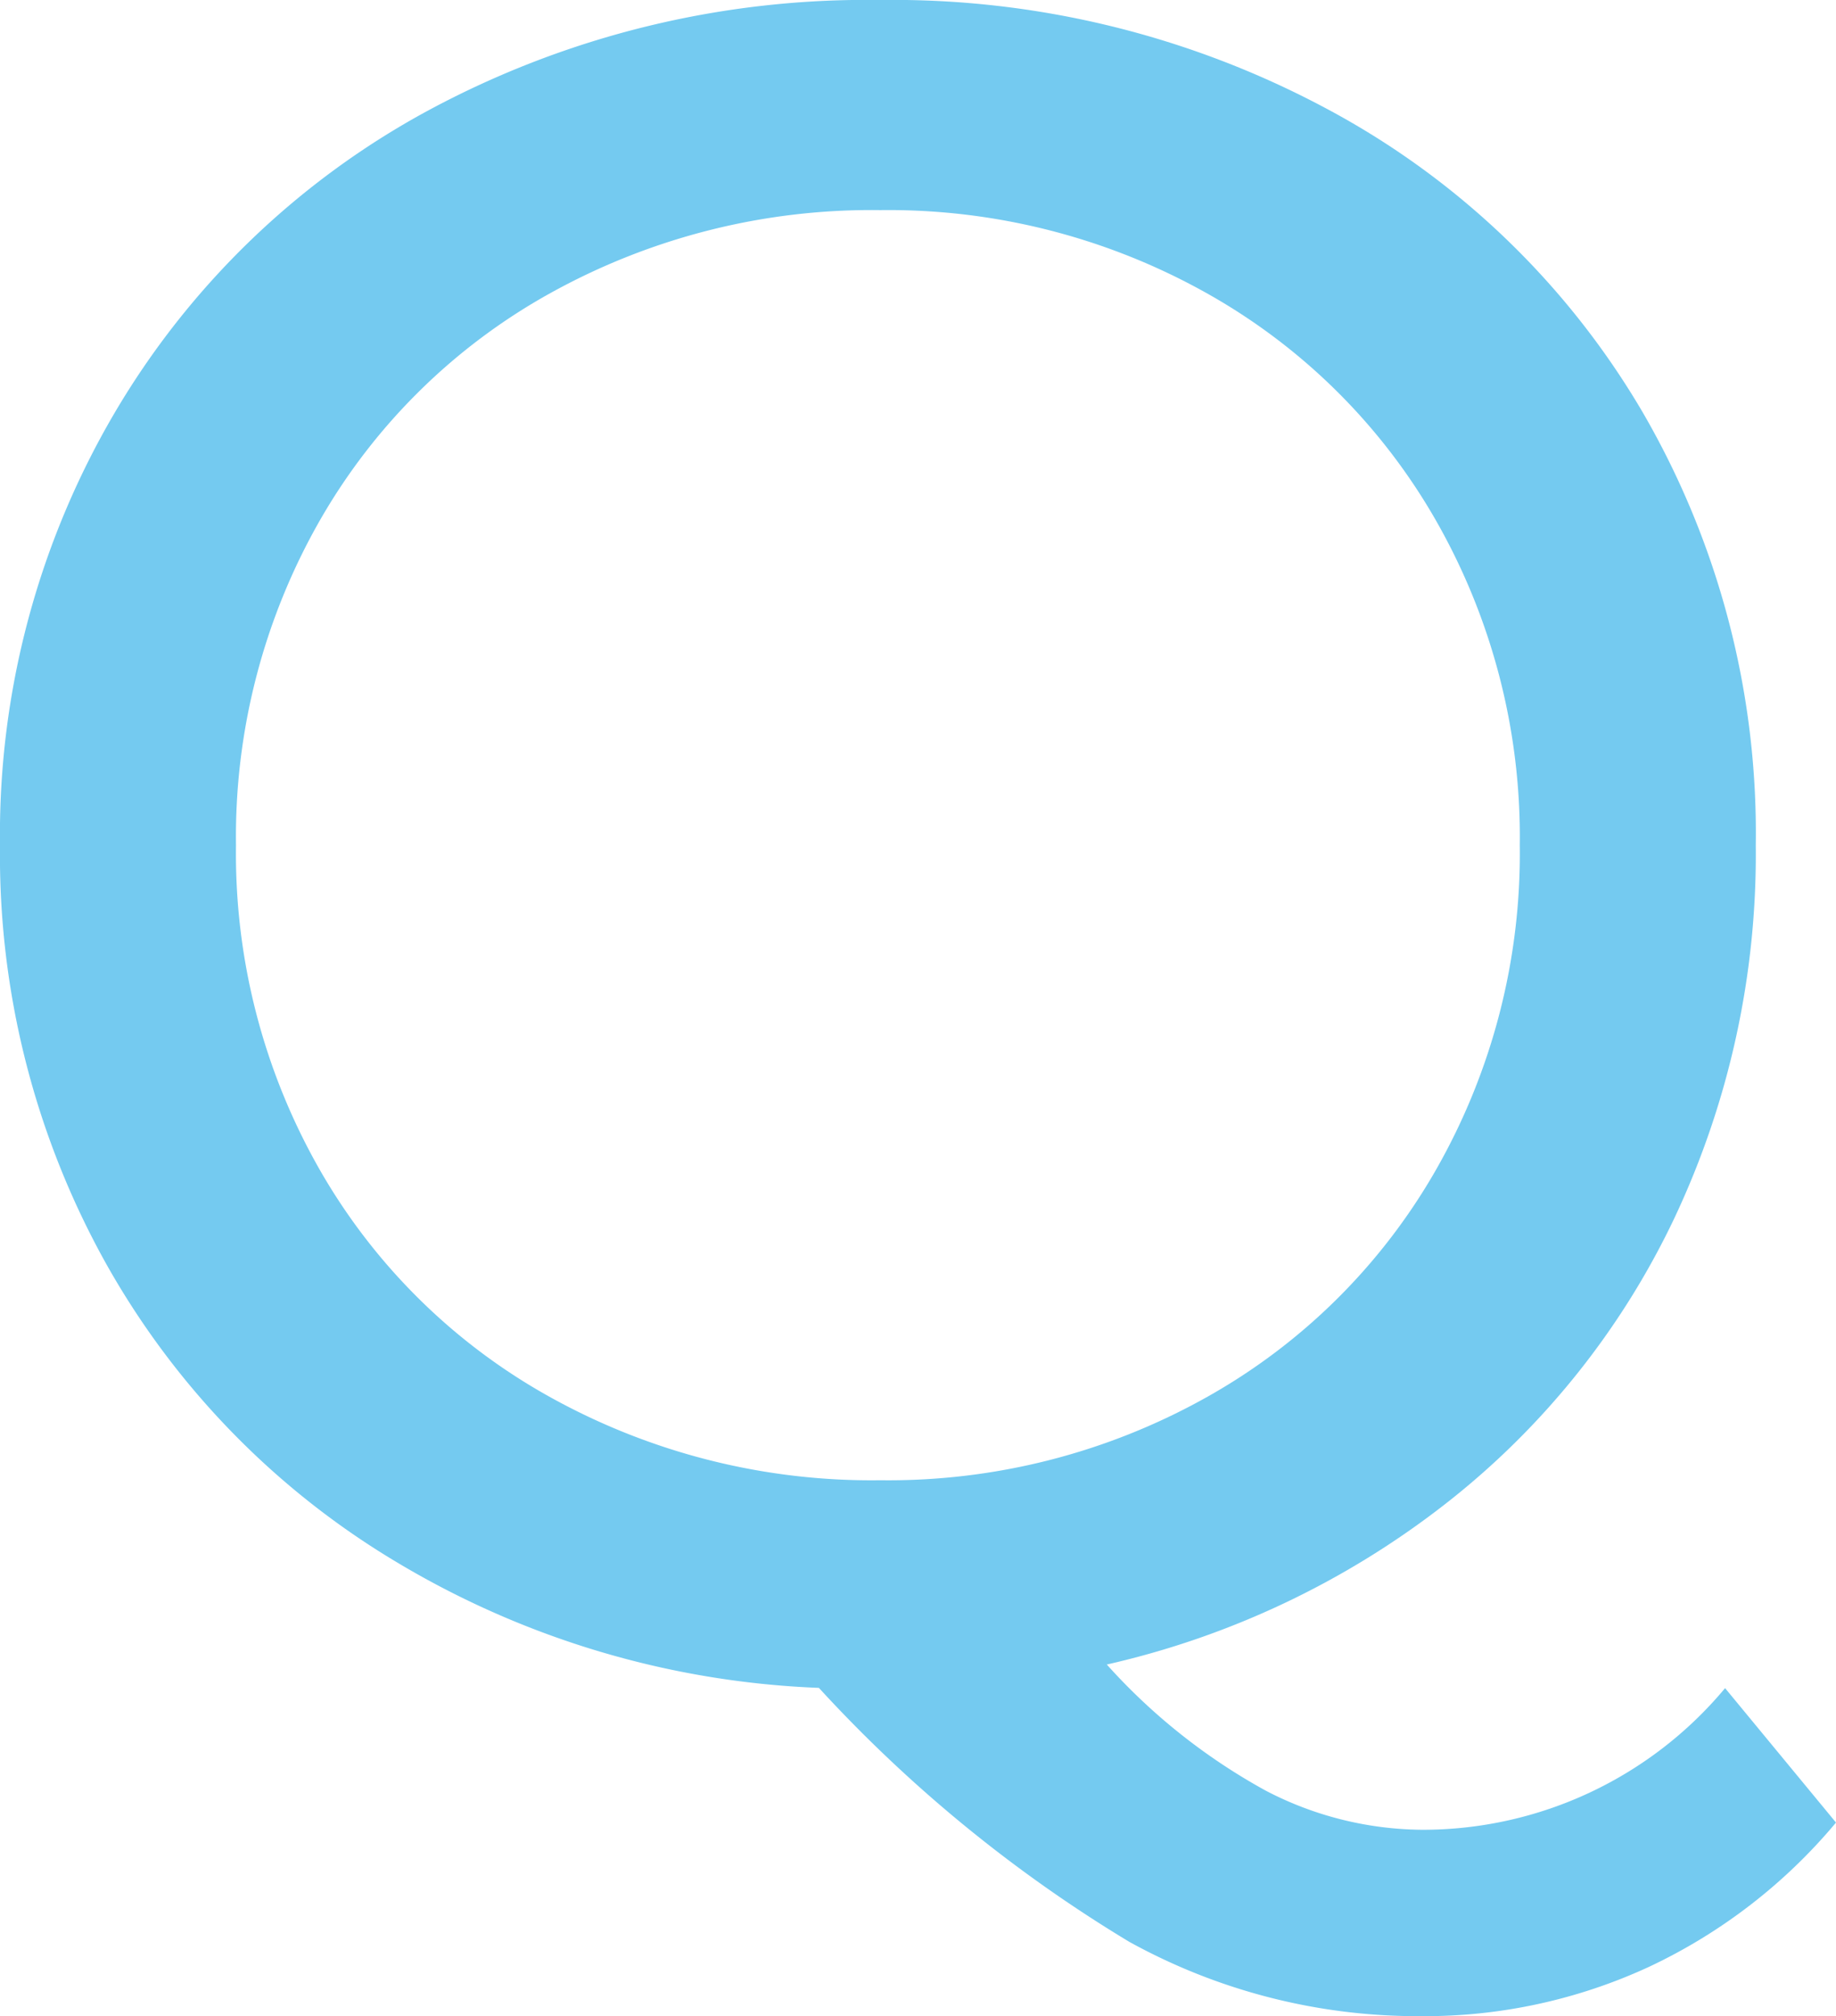 <svg height="61.488" viewBox="0 0 56.016 61.488" width="56.016" xmlns="http://www.w3.org/2000/svg"><path d="m59.232 74.608a16.673 16.673 0 0 1 -5.688 4.392 16.31 16.31 0 0 1 -6.984 1.512 18.219 18.219 0 0 1 -8.892-2.268 42.85 42.85 0 0 1 -9.468-7.744 27.1 27.1 0 0 1 -12.852-3.816 24.625 24.625 0 0 1 -8.928-9.18 25.569 25.569 0 0 1 -3.204-12.704 25.393 25.393 0 0 1 3.492-13.176 24.747 24.747 0 0 1 9.612-9.252 28.177 28.177 0 0 1 13.752-3.348 28.029 28.029 0 0 1 13.68 3.348 24.567 24.567 0 0 1 9.576 9.216 25.542 25.542 0 0 1 3.456 13.212 25.981 25.981 0 0 1 -2.484 11.376 24.222 24.222 0 0 1 -6.984 8.712 26.224 26.224 0 0 1 -10.332 4.9 18.4 18.4 0 0 0 4.86 3.852 10.464 10.464 0 0 0 4.788 1.188 12.011 12.011 0 0 0 9.216-4.32zm-48.816-29.808a19.442 19.442 0 0 0 2.556 9.9 18.343 18.343 0 0 0 7.056 6.948 20.2 20.2 0 0 0 10.044 2.52 19.858 19.858 0 0 0 9.936-2.52 18.415 18.415 0 0 0 7.02-6.948 19.442 19.442 0 0 0 2.556-9.9 19.442 19.442 0 0 0 -2.556-9.9 18.415 18.415 0 0 0 -7.02-6.948 19.858 19.858 0 0 0 -9.936-2.52 20.2 20.2 0 0 0 -10.044 2.52 18.343 18.343 0 0 0 -7.056 6.948 19.442 19.442 0 0 0 -2.556 9.9z" fill="#74caf0" transform="translate(-3.216 -19.024)"/></svg>